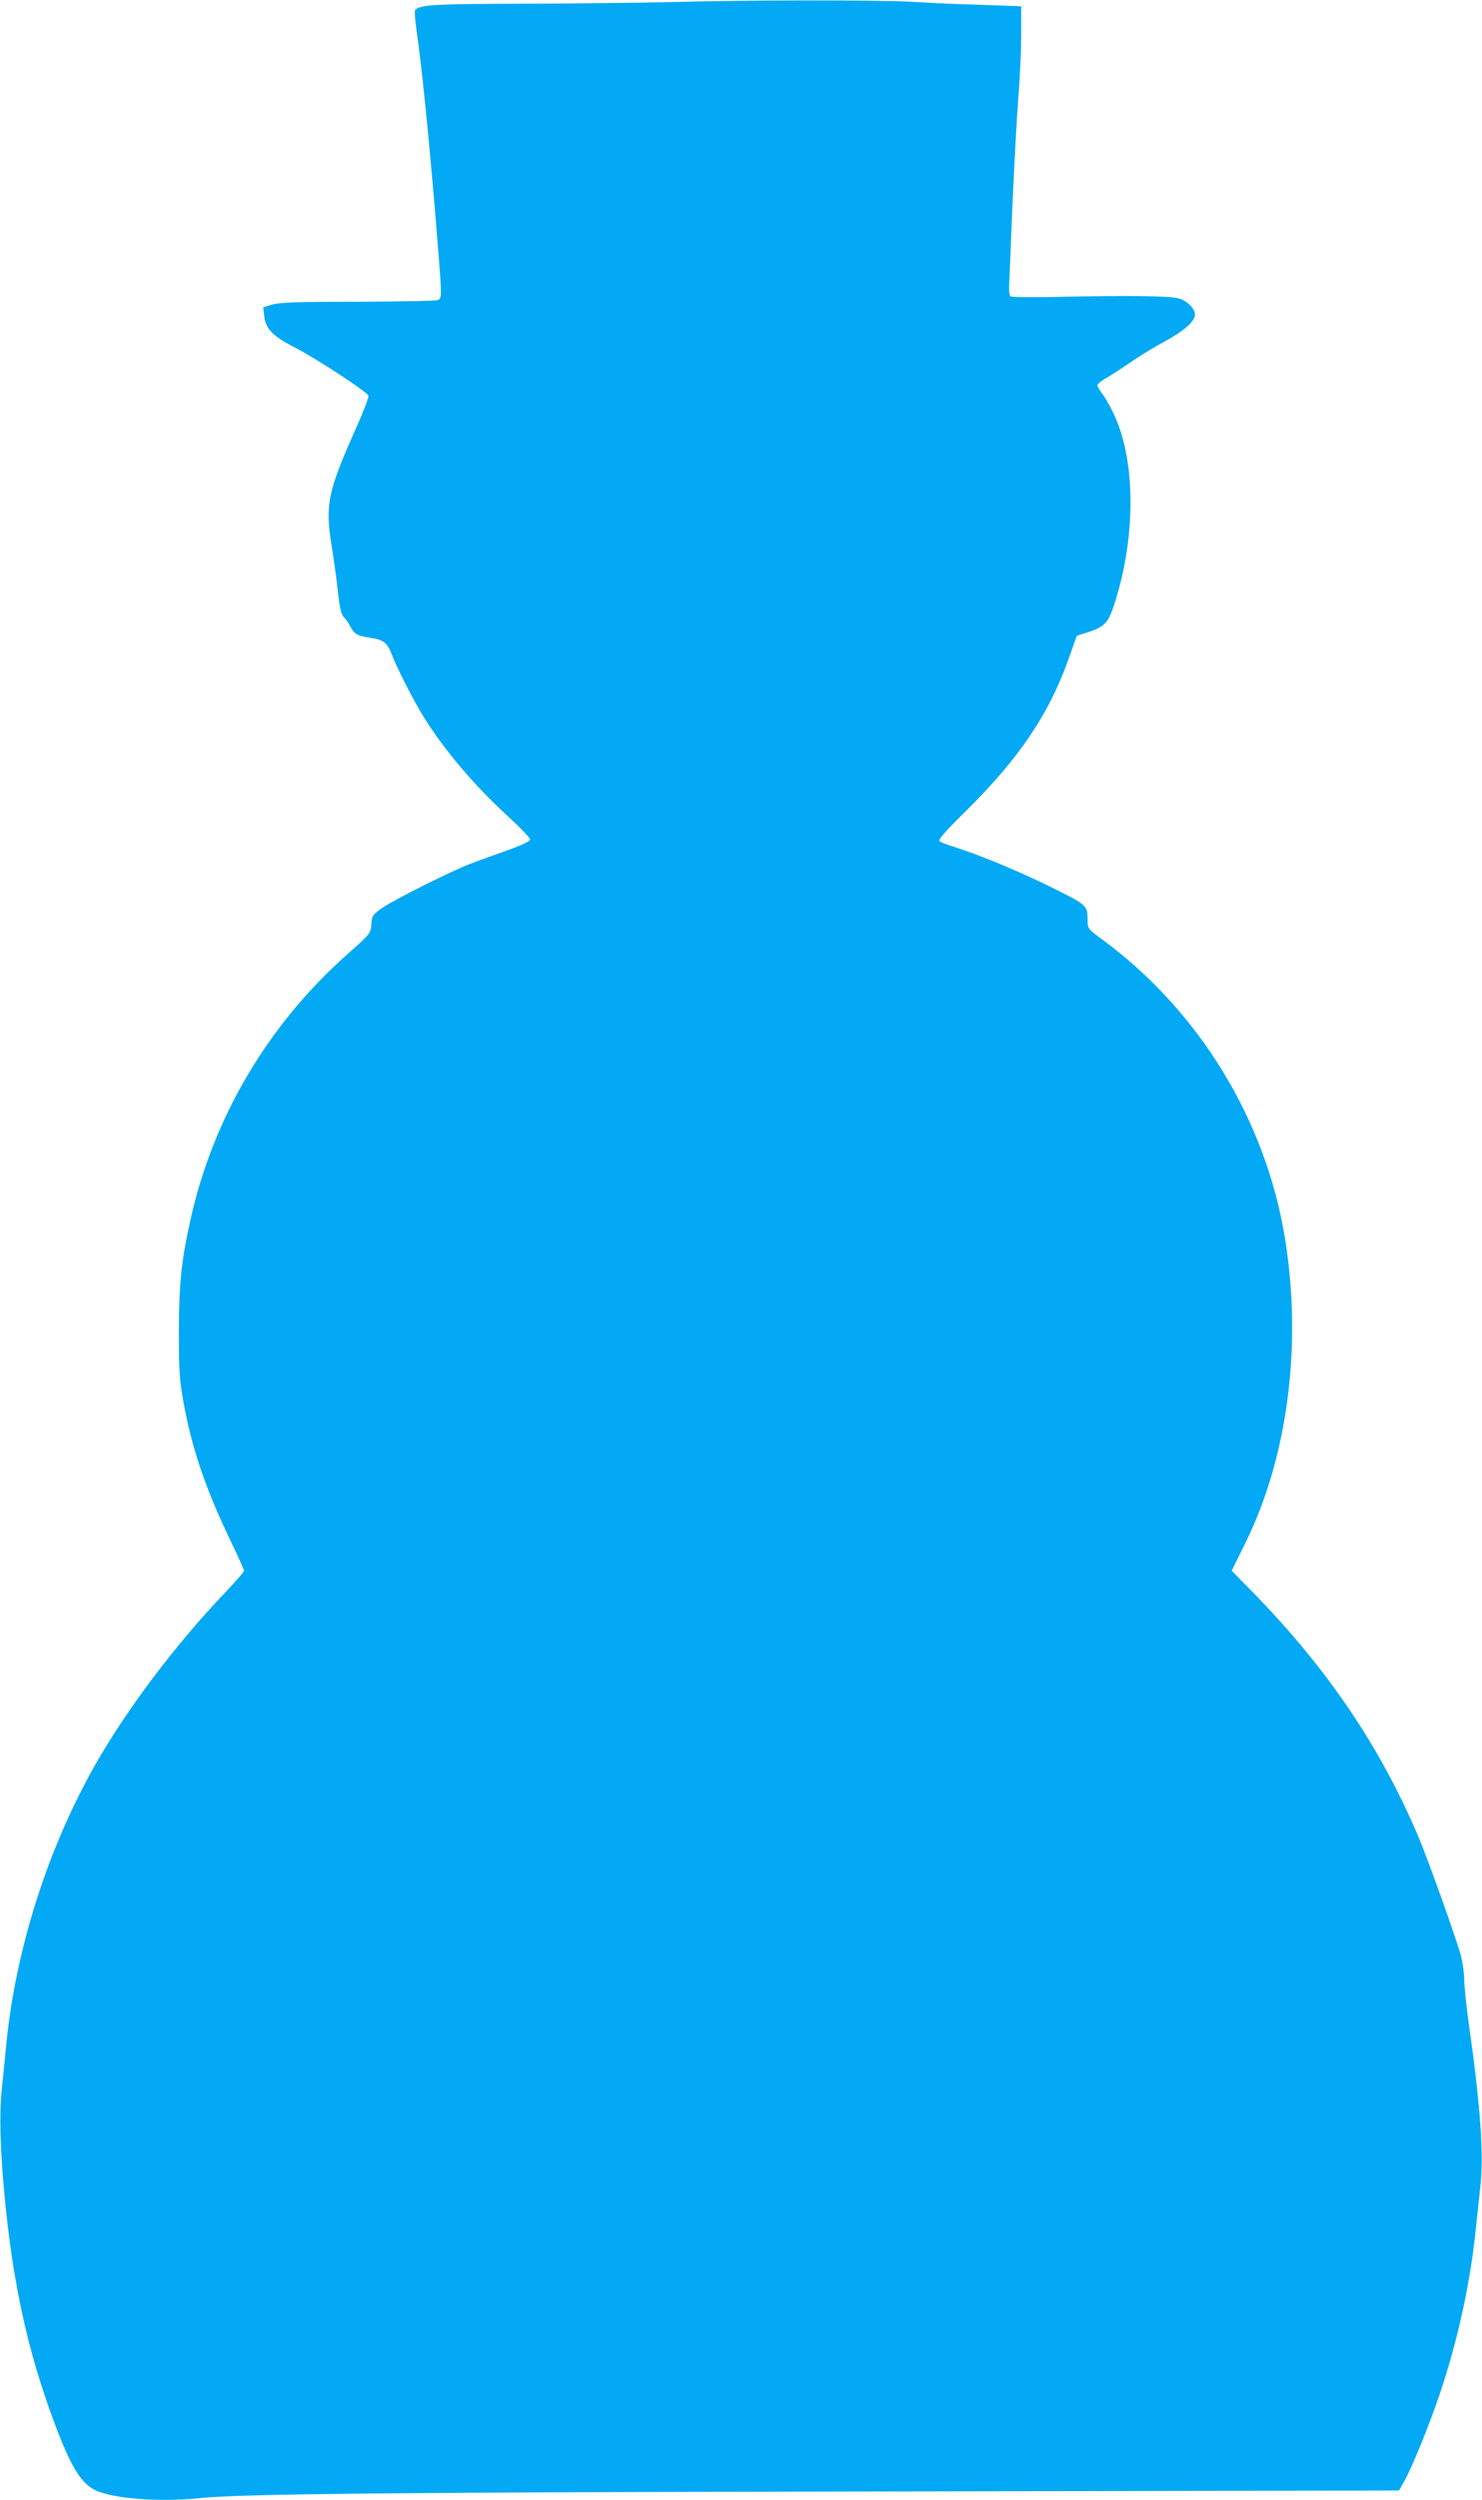 <?xml version="1.0" standalone="no"?>
<!DOCTYPE svg PUBLIC "-//W3C//DTD SVG 20010904//EN"
 "http://www.w3.org/TR/2001/REC-SVG-20010904/DTD/svg10.dtd">
<svg version="1.0" xmlns="http://www.w3.org/2000/svg"
 width="759pt" height="1280pt" viewBox="0 0 759 1280"
 preserveAspectRatio="xMidYMid meet">
<g transform="translate(0,1280) scale(0.1,-0.1)"
fill="#03a9f4" stroke="none">
<path d="M3425 12789 c-132 -3 -461 -7 -731 -8 -470 -1 -538 -5 -567 -31 -5
-4 -1 -54 7 -111 24 -159 63 -545 96 -943 35 -425 35 -421 13 -432 -10 -5
-193 -8 -408 -9 -303 0 -401 -3 -439 -14 l-48 -14 5 -43 c7 -68 43 -105 159
-164 111 -58 367 -225 375 -246 3 -7 -29 -90 -71 -183 -137 -308 -151 -377
-118 -583 12 -73 27 -182 33 -242 9 -77 17 -113 29 -125 10 -9 25 -30 34 -48
20 -39 36 -49 101 -58 68 -10 88 -25 110 -82 27 -72 111 -236 165 -324 104
-167 259 -351 430 -507 63 -58 115 -112 115 -120 0 -9 -42 -29 -120 -57 -66
-23 -151 -54 -190 -69 -104 -41 -382 -180 -445 -223 -52 -36 -55 -40 -58 -85
-3 -46 -5 -49 -119 -150 -409 -362 -690 -836 -807 -1361 -47 -210 -59 -326
-60 -572 0 -197 3 -249 23 -360 42 -236 114 -449 242 -714 38 -79 69 -148 69
-153 0 -6 -45 -57 -100 -115 -251 -263 -500 -593 -662 -878 -245 -431 -411
-955 -457 -1445 -6 -63 -16 -162 -22 -220 -13 -120 -8 -309 15 -550 43 -445
118 -787 251 -1145 83 -225 137 -315 208 -352 90 -46 332 -65 542 -43 209 22
1007 30 3500 34 l2640 5 27 48 c40 70 132 297 184 453 88 263 150 544 179 808
8 76 20 184 26 242 19 166 1 416 -56 820 -14 96 -25 204 -26 240 0 36 -8 94
-18 130 -27 98 -172 502 -220 614 -196 458 -463 852 -839 1238 l-114 116 71
144 c217 440 291 1016 201 1563 -99 602 -438 1156 -927 1519 -80 58 -83 62
-83 101 0 80 0 80 -181 170 -168 83 -362 164 -494 206 -38 12 -76 26 -83 32
-9 7 25 46 131 151 275 271 429 498 531 786 l41 115 53 17 c90 29 108 48 141
151 112 351 107 747 -12 982 -16 33 -40 74 -53 91 -13 17 -24 36 -24 41 0 6
21 24 48 39 26 15 81 51 122 79 41 29 119 77 174 106 99 54 156 104 156 138 0
31 -39 70 -83 83 -47 13 -245 16 -614 8 -133 -3 -245 -2 -249 3 -4 4 -7 26 -6
50 1 23 9 209 17 412 9 204 22 451 30 550 8 99 15 246 15 326 l0 147 -197 7
c-109 3 -274 10 -368 16 -187 10 -865 9 -1240 -2z"/>
</g>
</svg>
